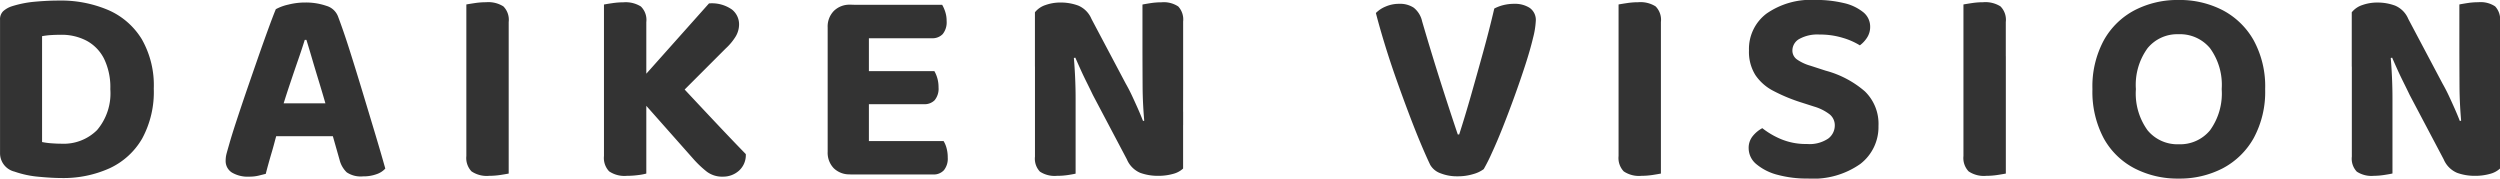 <svg xmlns="http://www.w3.org/2000/svg" width="251.272" height="17.948" viewBox="0 0 251.272 17.948">
  <path id="パス_4680" data-name="パス 4680" d="M13.076-8.512A5.7,5.7,0,0,1,11.746-4.4a4.743,4.743,0,0,1-3.57,1.372q-.476,0-1.022-.042a7.173,7.173,0,0,1-.938-.126v-10.64a7.353,7.353,0,0,1,.924-.112q.476-.028.98-.028a5.357,5.357,0,0,1,2.576.6,4.2,4.2,0,0,1,1.75,1.806A6.551,6.551,0,0,1,13.076-8.512Zm4.368-.056a9.327,9.327,0,0,0-1.2-4.956,7.4,7.4,0,0,0-3.346-2.926,12.133,12.133,0,0,0-5.026-.966q-1.064,0-2.338.112a10.777,10.777,0,0,0-2.394.476,2.406,2.406,0,0,0-.84.49,1.126,1.126,0,0,0-.308.854V-2.072A1.9,1.9,0,0,0,3.444-.224,9.945,9.945,0,0,0,5.88.294Q7.224.42,8.148.42a11.247,11.247,0,0,0,4.886-.994,7.333,7.333,0,0,0,3.248-2.982A9.811,9.811,0,0,0,17.444-8.568Zm15.176-4.9q-.28.9-.658,1.988t-.784,2.3q-.406,1.2-.77,2.38l-.5,2.492q-.168.532-.322,1.12T29.26-2.03q-.168.574-.308,1.078T28.7,0l-.728.182a3.843,3.843,0,0,1-.924.1,3.118,3.118,0,0,1-1.764-.42,1.37,1.37,0,0,1-.616-1.2,2.79,2.79,0,0,1,.1-.728q.1-.364.238-.84.252-.9.714-2.31T26.74-8.26q.56-1.624,1.12-3.234t1.05-2.954q.49-1.344.8-2.1a4.819,4.819,0,0,1,1.26-.462,6.9,6.9,0,0,1,1.68-.21,6.331,6.331,0,0,1,2.142.336,1.771,1.771,0,0,1,1.19,1.12q.56,1.484,1.176,3.43t1.26,4.074q.644,2.128,1.246,4.13t1.05,3.6a2.058,2.058,0,0,1-.868.56,3.844,3.844,0,0,1-1.372.224,2.513,2.513,0,0,1-1.638-.406A2.618,2.618,0,0,1,36.12-1.4l-.9-3.164-.476-2.352q-.364-1.26-.728-2.45t-.672-2.24q-.308-1.05-.56-1.862ZM29.708-7.084H36.26l.56,3.3H28.056Zm23.408-4.732V-.028q-.28.056-.826.14A7.451,7.451,0,0,1,51.156.2a2.736,2.736,0,0,1-1.778-.448,1.95,1.95,0,0,1-.518-1.54V-11.816ZM48.86-6.5V-17.024q.308-.056.868-.14a7.54,7.54,0,0,1,1.12-.084,2.823,2.823,0,0,1,1.736.42,1.909,1.909,0,0,1,.532,1.568V-6.5ZM69.748-9.6q2.352,2.52,4.2,4.48t3,3.136a2.1,2.1,0,0,1-.686,1.666,2.363,2.363,0,0,1-1.61.6,2.555,2.555,0,0,1-1.624-.5A10.475,10.475,0,0,1,71.764-1.4L65.016-9.016Zm-5.264,2.3,8.764-9.828a3.509,3.509,0,0,1,2.31.616,1.9,1.9,0,0,1,.714,1.484,2.4,2.4,0,0,1-.322,1.19A5.618,5.618,0,0,1,74.928-12.6L69.86-7.532Zm2.464-4.536V-.028a5.521,5.521,0,0,1-.826.154A8.915,8.915,0,0,1,64.988.2,2.736,2.736,0,0,1,63.21-.252a1.95,1.95,0,0,1-.518-1.54V-11.844Zm-4.256,5.32v-10.5q.28-.056.854-.14a7.641,7.641,0,0,1,1.106-.084,2.89,2.89,0,0,1,1.75.42,1.882,1.882,0,0,1,.546,1.568v8.736Zm26.628-5.32V-.2a5.336,5.336,0,0,1-.77.168,6.913,6.913,0,0,1-1.106.084A2.232,2.232,0,0,1,85.792-.56a2.232,2.232,0,0,1-.616-1.652v-9.632Zm-4.144,6.72v-9.6a2.232,2.232,0,0,1,.616-1.652A2.232,2.232,0,0,1,87.444-17a6.912,6.912,0,0,1,1.106.084,5.335,5.335,0,0,1,.77.168v11.62Zm2.268-5.208H95.9a3.1,3.1,0,0,1,.294.7,3.206,3.206,0,0,1,.126.924,1.825,1.825,0,0,1-.392,1.3A1.41,1.41,0,0,1,94.864-7h-7.42Zm0,7.028h9.38a2.513,2.513,0,0,1,.294.686,3.459,3.459,0,0,1,.126.966,1.833,1.833,0,0,1-.392,1.288,1.385,1.385,0,0,1-1.064.42H87.444Zm0-13.692h9.24a3.555,3.555,0,0,1,.308.7,2.908,2.908,0,0,1,.14.924,1.88,1.88,0,0,1-.392,1.316,1.42,1.42,0,0,1-1.092.42h-8.2Zm22.428,4.788q.112,1.176.168,2.352t.056,2.268v7.56q-.224.056-.77.14A7.263,7.263,0,0,1,108.22.2a2.693,2.693,0,0,1-1.708-.42,1.888,1.888,0,0,1-.5-1.512V-12.18Zm7.168,7.364q-.2-2.072-.21-3.92t-.014-3.528v-4.732q.28-.056.812-.14a6.992,6.992,0,0,1,1.092-.084,2.629,2.629,0,0,1,1.694.42,1.92,1.92,0,0,1,.49,1.512V-4.9ZM120.9-8.9V-.532A2.321,2.321,0,0,1,119.91,0a5.474,5.474,0,0,1-1.554.2A5.145,5.145,0,0,1,116.592-.1a2.538,2.538,0,0,1-1.344-1.358l-3.416-6.468q-.308-.644-.616-1.26t-.588-1.232q-.28-.616-.56-1.26l-4.06.9v-5.46a2.258,2.258,0,0,1,1.064-.728,4.431,4.431,0,0,1,1.512-.252,5.048,5.048,0,0,1,1.778.308,2.492,2.492,0,0,1,1.33,1.344l3.444,6.5q.336.588.63,1.218t.574,1.26q.28.63.532,1.274l4.032-.924ZM151.116-.476a3.138,3.138,0,0,1-1.05.5,5.268,5.268,0,0,1-1.582.224,4.466,4.466,0,0,1-1.722-.308A1.923,1.923,0,0,1,145.74-.9q-.392-.812-.952-2.142t-1.19-3q-.63-1.666-1.26-3.444t-1.162-3.514q-.532-1.736-.9-3.164a2.9,2.9,0,0,1,.966-.644,3.374,3.374,0,0,1,1.386-.28,2.486,2.486,0,0,1,1.456.392,2.412,2.412,0,0,1,.84,1.372q.868,2.968,1.736,5.712t1.848,5.656h.14q.588-1.82,1.19-3.934t1.218-4.34q.616-2.226,1.12-4.382a4.034,4.034,0,0,1,.924-.35,4.494,4.494,0,0,1,1.092-.126,2.741,2.741,0,0,1,1.54.406,1.474,1.474,0,0,1,.616,1.33,8.389,8.389,0,0,1-.28,1.708q-.28,1.176-.77,2.688t-1.078,3.136q-.588,1.624-1.176,3.108t-1.106,2.6A17.474,17.474,0,0,1,151.116-.476Zm17.808-11.34V-.028q-.28.056-.826.14A7.451,7.451,0,0,1,166.964.2a2.736,2.736,0,0,1-1.778-.448,1.95,1.95,0,0,1-.518-1.54V-11.816ZM164.668-6.5V-17.024q.308-.056.868-.14a7.54,7.54,0,0,1,1.12-.084,2.823,2.823,0,0,1,1.736.42,1.909,1.909,0,0,1,.532,1.568V-6.5ZM183.6-3a3.353,3.353,0,0,0,2.142-.546,1.644,1.644,0,0,0,.658-1.3,1.409,1.409,0,0,0-.518-1.134,4.716,4.716,0,0,0-1.526-.77l-1.484-.476a17.023,17.023,0,0,1-2.66-1.12,4.864,4.864,0,0,1-1.792-1.582,4.383,4.383,0,0,1-.644-2.478,4.438,4.438,0,0,1,1.764-3.7,7.8,7.8,0,0,1,4.9-1.372,11.888,11.888,0,0,1,2.842.308,4.788,4.788,0,0,1,1.96.91,1.855,1.855,0,0,1,.714,1.47,1.965,1.965,0,0,1-.308,1.092,2.937,2.937,0,0,1-.728.784,7,7,0,0,0-1.722-.756A7.821,7.821,0,0,0,184.856-14a3.741,3.741,0,0,0-2.03.448,1.332,1.332,0,0,0-.686,1.148,1.09,1.09,0,0,0,.462.91,4.517,4.517,0,0,0,1.358.63l1.54.5a9.923,9.923,0,0,1,3.92,2.072,4.534,4.534,0,0,1,1.372,3.472,4.683,4.683,0,0,1-1.82,3.822,8.206,8.206,0,0,1-5.264,1.47A11.286,11.286,0,0,1,180.656.1a5.417,5.417,0,0,1-2.128-1.064,2.081,2.081,0,0,1-.784-1.61,1.86,1.86,0,0,1,.42-1.232,3.145,3.145,0,0,1,.952-.784,8.01,8.01,0,0,0,1.89,1.106A6.474,6.474,0,0,0,183.6-3Zm19.992-8.82V-.028q-.28.056-.826.14A7.451,7.451,0,0,1,201.628.2a2.736,2.736,0,0,1-1.778-.448,1.95,1.95,0,0,1-.518-1.54V-11.816ZM199.332-6.5V-17.024q.308-.056.868-.14a7.54,7.54,0,0,1,1.12-.084,2.823,2.823,0,0,1,1.736.42,1.909,1.909,0,0,1,.532,1.568V-6.5Zm30.324-2.016A9.74,9.74,0,0,1,228.508-3.6,7.662,7.662,0,0,1,225.4-.56,9.381,9.381,0,0,1,220.948.476,9.4,9.4,0,0,1,216.51-.56,7.462,7.462,0,0,1,213.416-3.6a9.937,9.937,0,0,1-1.12-4.914,9.74,9.74,0,0,1,1.148-4.914,7.569,7.569,0,0,1,3.108-3.024,9.363,9.363,0,0,1,4.4-1.022,9.424,9.424,0,0,1,4.424,1.022,7.658,7.658,0,0,1,3.122,3.024A9.646,9.646,0,0,1,229.656-8.512Zm-4.368,0a6.256,6.256,0,0,0-1.176-4.116,3.919,3.919,0,0,0-3.164-1.4,3.858,3.858,0,0,0-3.108,1.4,6.256,6.256,0,0,0-1.176,4.116,6.306,6.306,0,0,0,1.176,4.144,3.889,3.889,0,0,0,3.136,1.4,3.889,3.889,0,0,0,3.136-1.4A6.306,6.306,0,0,0,225.288-8.512Zm16.94-3.7q.112,1.176.168,2.352t.056,2.268v7.56q-.224.056-.77.14A7.263,7.263,0,0,1,240.576.2a2.693,2.693,0,0,1-1.708-.42,1.888,1.888,0,0,1-.5-1.512V-12.18ZM249.4-4.844q-.2-2.072-.21-3.92t-.014-3.528v-4.732q.28-.056.812-.14a6.992,6.992,0,0,1,1.092-.084,2.629,2.629,0,0,1,1.694.42,1.92,1.92,0,0,1,.49,1.512V-4.9ZM253.26-8.9V-.532a2.321,2.321,0,0,1-.994.532,5.474,5.474,0,0,1-1.554.2A5.145,5.145,0,0,1,248.948-.1,2.538,2.538,0,0,1,247.6-1.456l-3.416-6.468q-.308-.644-.616-1.26t-.588-1.232q-.28-.616-.56-1.26l-4.06.9v-5.46a2.258,2.258,0,0,1,1.064-.728,4.431,4.431,0,0,1,1.512-.252,5.048,5.048,0,0,1,1.778.308,2.492,2.492,0,0,1,1.33,1.344l3.444,6.5q.336.588.63,1.218t.574,1.26q.28.63.532,1.274l4.032-.924Z" transform="translate(-1.988 17.472)" fill="#333"/>
</svg>
